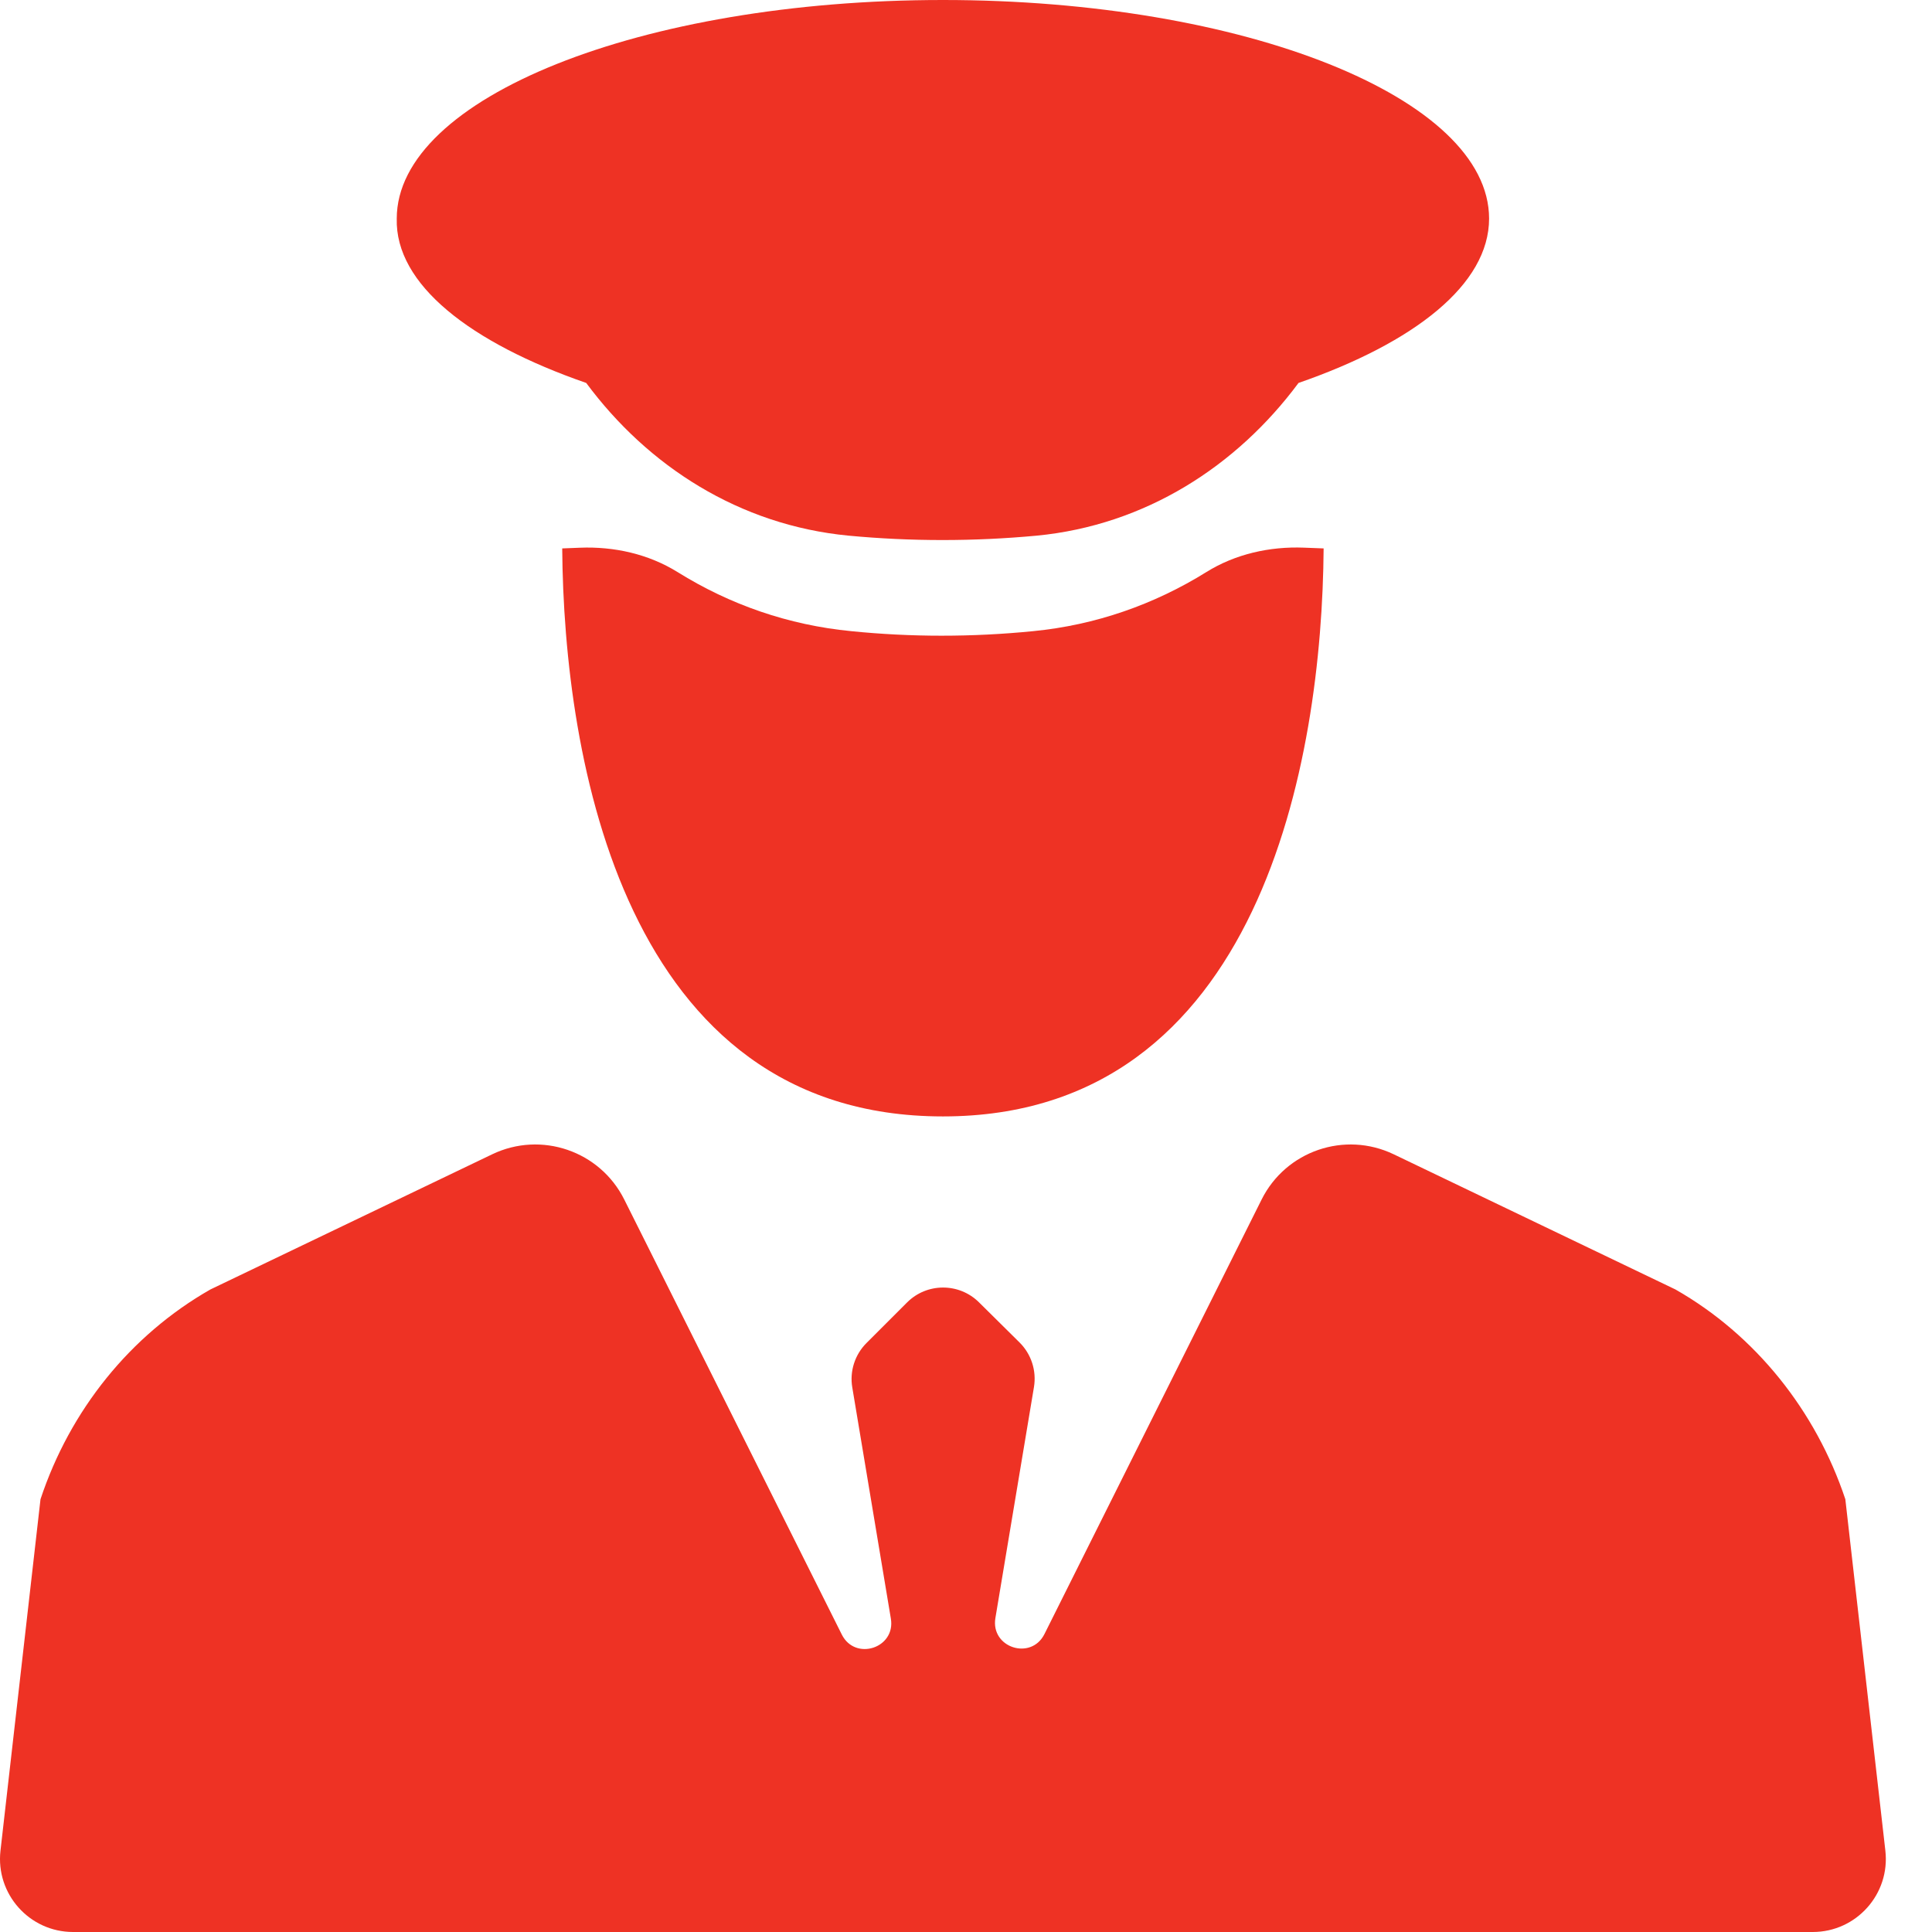 <?xml version="1.0" encoding="utf-8"?><svg width="28" height="28" viewBox="0 0 28 28" fill="none" xmlns="http://www.w3.org/2000/svg">
<path d="M26.272 28H1.059C0.427 28 -0.065 27.449 0.007 26.821L0.587 21.728C1.014 20.439 1.888 19.35 3.049 18.688L7.133 16.729C7.843 16.388 8.695 16.68 9.047 17.384L12.2 23.689C12.394 24.077 12.983 23.886 12.911 23.458L12.352 20.108C12.312 19.873 12.389 19.633 12.558 19.464L13.146 18.876C13.433 18.589 13.899 18.588 14.188 18.874L14.775 19.455C14.946 19.624 15.024 19.865 14.985 20.102L14.426 23.45C14.354 23.879 14.943 24.07 15.137 23.682L18.284 17.385C18.636 16.68 19.488 16.388 20.199 16.729L24.282 18.688C25.443 19.35 26.317 20.447 26.744 21.728L27.324 26.821C27.396 27.449 26.904 28 26.272 28Z" fill="#EE3224"/>
<path d="M8.496 5.55C9.391 6.758 10.717 7.611 12.297 7.763C13.201 7.848 14.113 7.848 15.026 7.763C16.597 7.611 17.923 6.758 18.819 5.55C20.5 4.967 21.581 4.122 21.581 3.168C21.581 1.419 18.033 0 13.666 0C9.29 0 5.75 1.419 5.75 3.168C5.725 4.122 6.815 4.967 8.496 5.55Z" fill="#EE3224"/>
<path d="M14.975 9.147C14.534 9.191 14.092 9.213 13.643 9.213C13.21 9.213 12.768 9.191 12.334 9.147C11.428 9.059 10.579 8.764 9.82 8.291C9.398 8.029 8.9 7.918 8.403 7.938L8.148 7.948C8.171 11.001 9.045 16.18 13.666 16.18C18.275 16.18 19.161 11.001 19.183 7.948L18.897 7.937C18.402 7.918 17.904 8.029 17.483 8.291C16.724 8.763 15.875 9.059 14.975 9.147Z" fill="#EE3224"/>
</svg>

